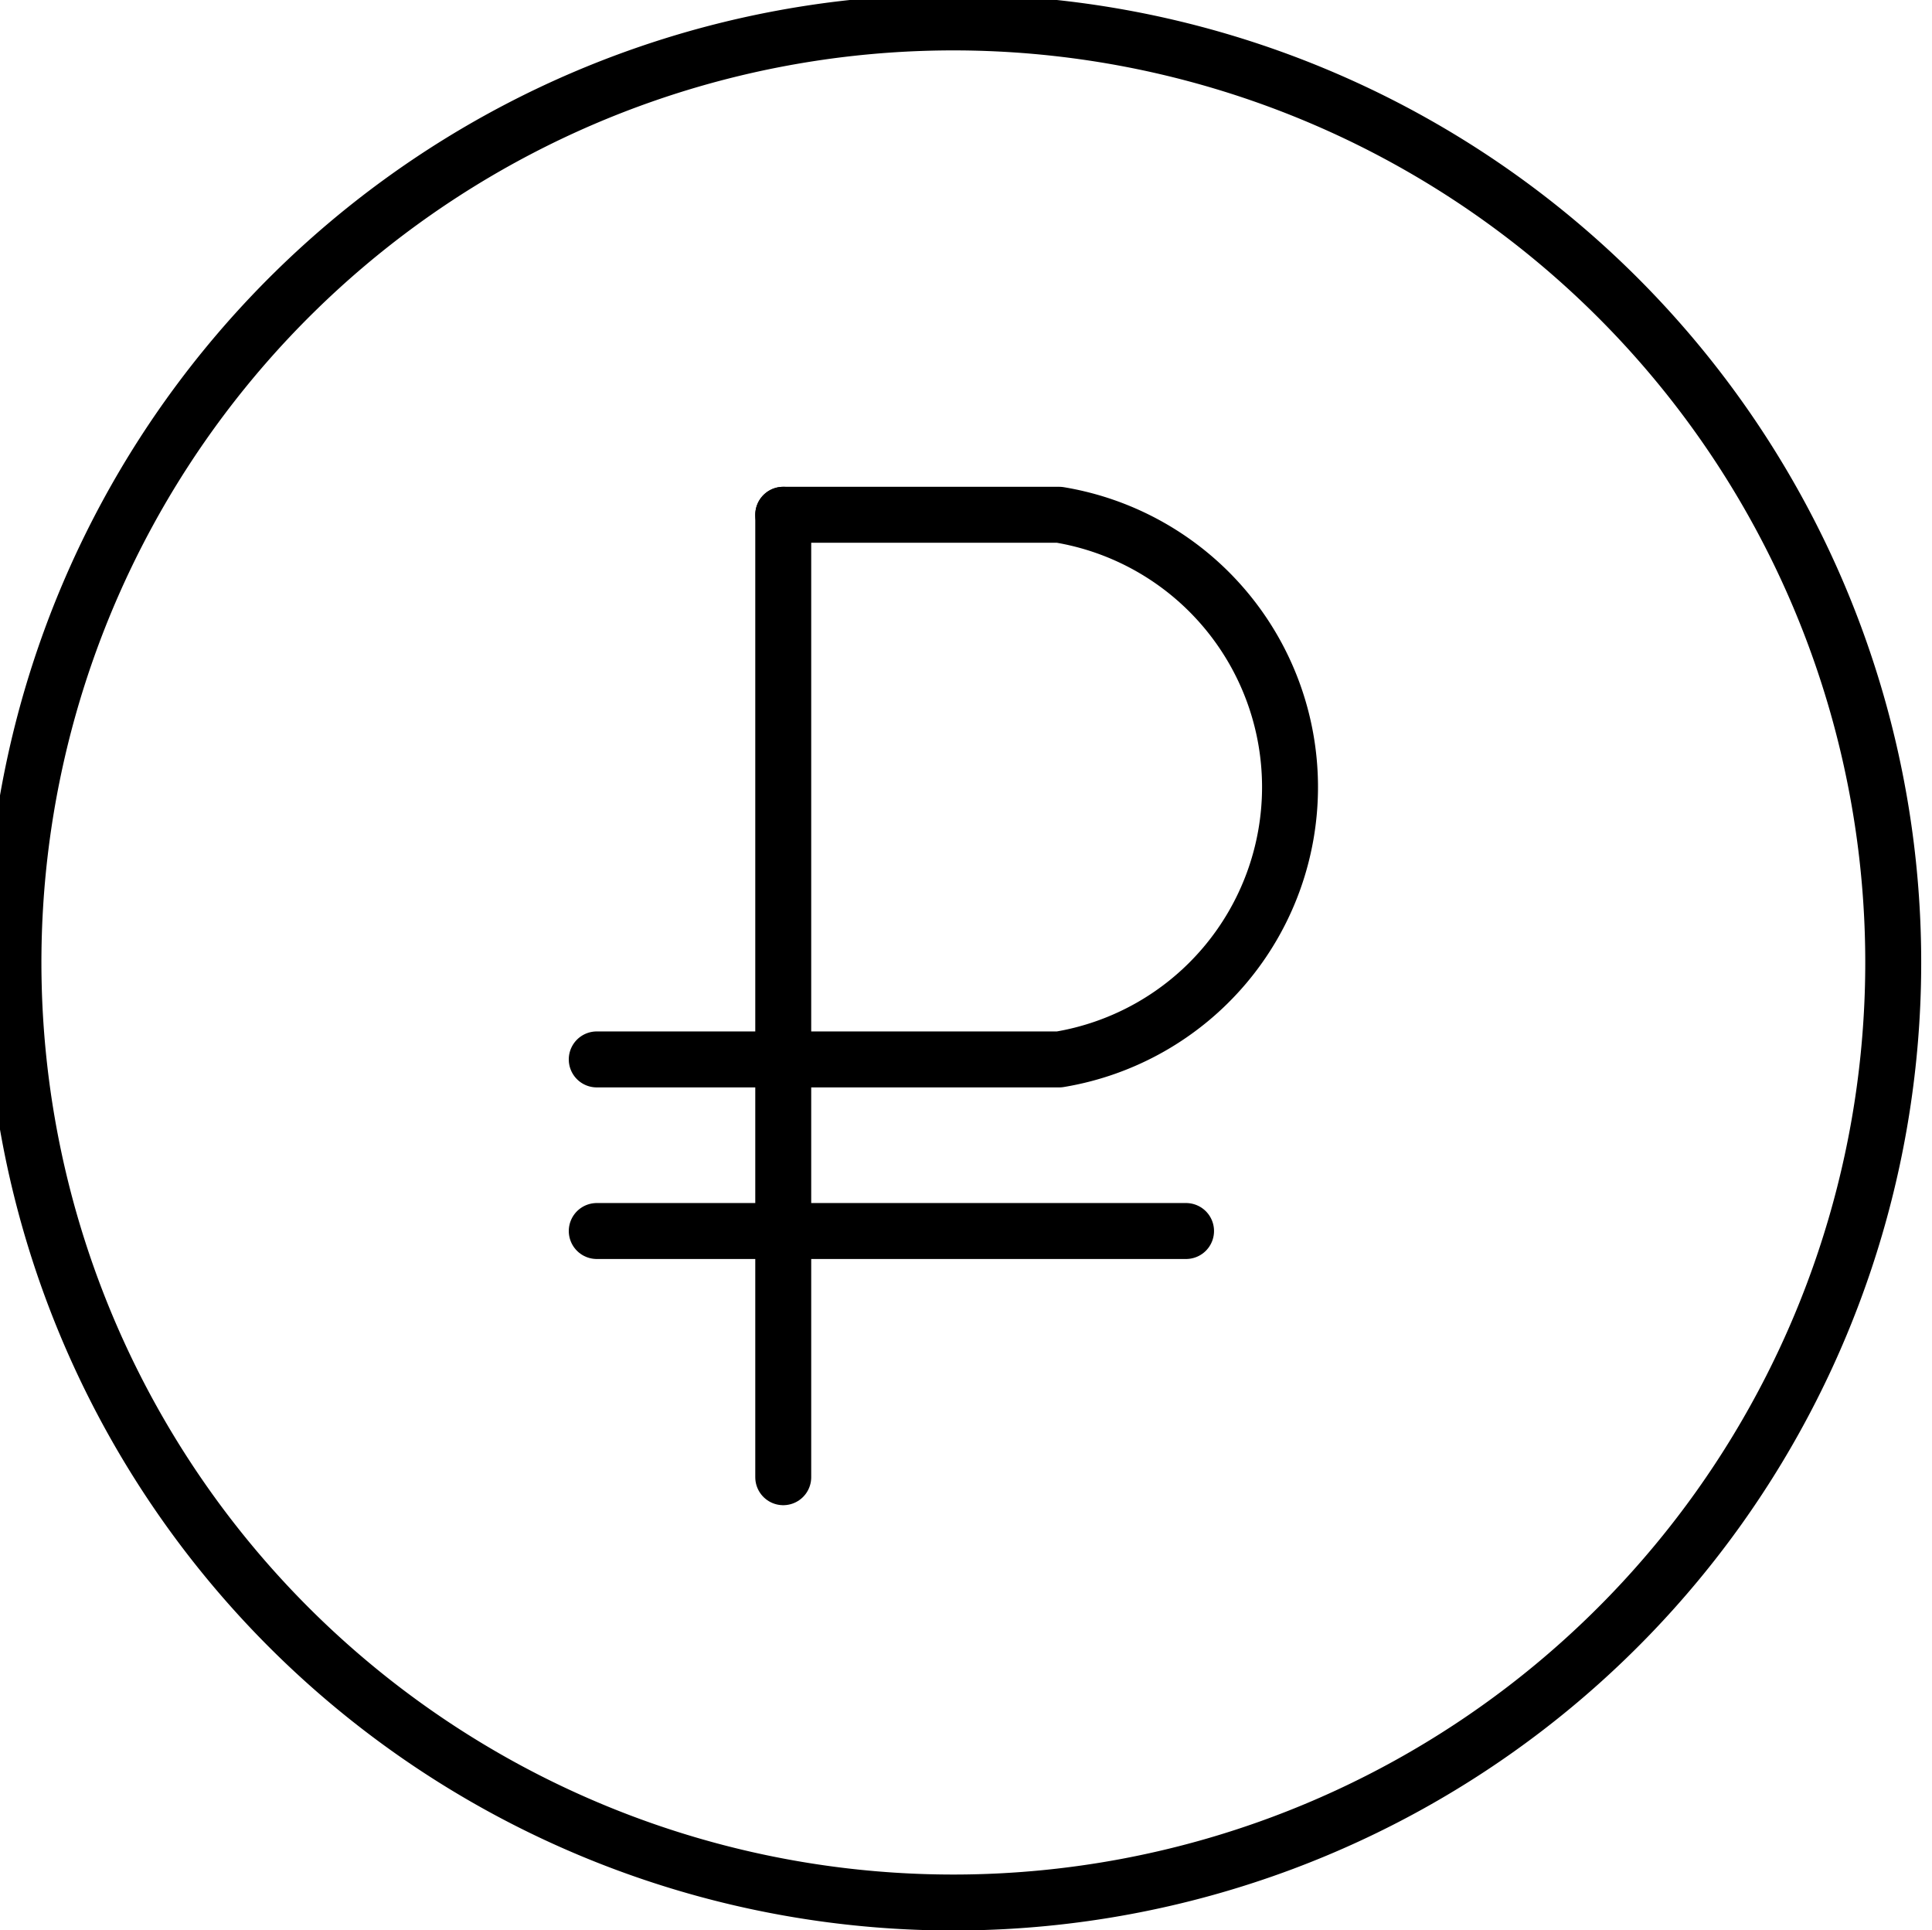 <svg xmlns="http://www.w3.org/2000/svg" xmlns:xlink="http://www.w3.org/1999/xlink" width="25.9" height="25.87" viewBox="0 0 25.9 25.87">
  <defs>
    <clipPath id="clip-path">
      <rect id="Прямоугольник_16281" data-name="Прямоугольник 16281" width="25.9" height="25.87" fill="none"/>
    </clipPath>
  </defs>
  <g id="Artwork_55" data-name="Artwork 55" transform="translate(12.95 12.935)">
    <g id="Сгруппировать_18737" data-name="Сгруппировать 18737" transform="translate(-12.95 -12.935)" clip-path="url(#clip-path)">
      <path id="Контур_48834" data-name="Контур 48834" d="M17.2,24.7a12.6,12.6,0,1,0-4.3.8,12.6,12.6,0,0,0,4.3-.8" fill="none" stroke="#000" stroke-linecap="round" stroke-linejoin="round" stroke-width="0.75"/>
      <path id="Контур_48835" data-name="Контур 48835" d="M8,14.2h6.2a3.7,3.7,0,0,0,0-7.3H10.5" fill="none" stroke="#000" stroke-linecap="round" stroke-linejoin="round" stroke-width="0.75"/>
      <line id="Линия_3916" data-name="Линия 3916" y2="7" transform="translate(10.5 6.9)" fill="none" stroke="#000" stroke-linecap="round" stroke-linejoin="round" stroke-width="0.75"/>
      <line id="Линия_3917" data-name="Линия 3917" y2="5.6" transform="translate(10.5 14.2)" fill="none" stroke="#000" stroke-linecap="round" stroke-linejoin="round" stroke-width="0.75"/>
      <line id="Линия_3918" data-name="Линия 3918" x2="7.9" transform="translate(8 16.5)" fill="none" stroke="#000" stroke-linecap="round" stroke-linejoin="round" stroke-width="0.75"/>
    </g>
  </g>
</svg>
